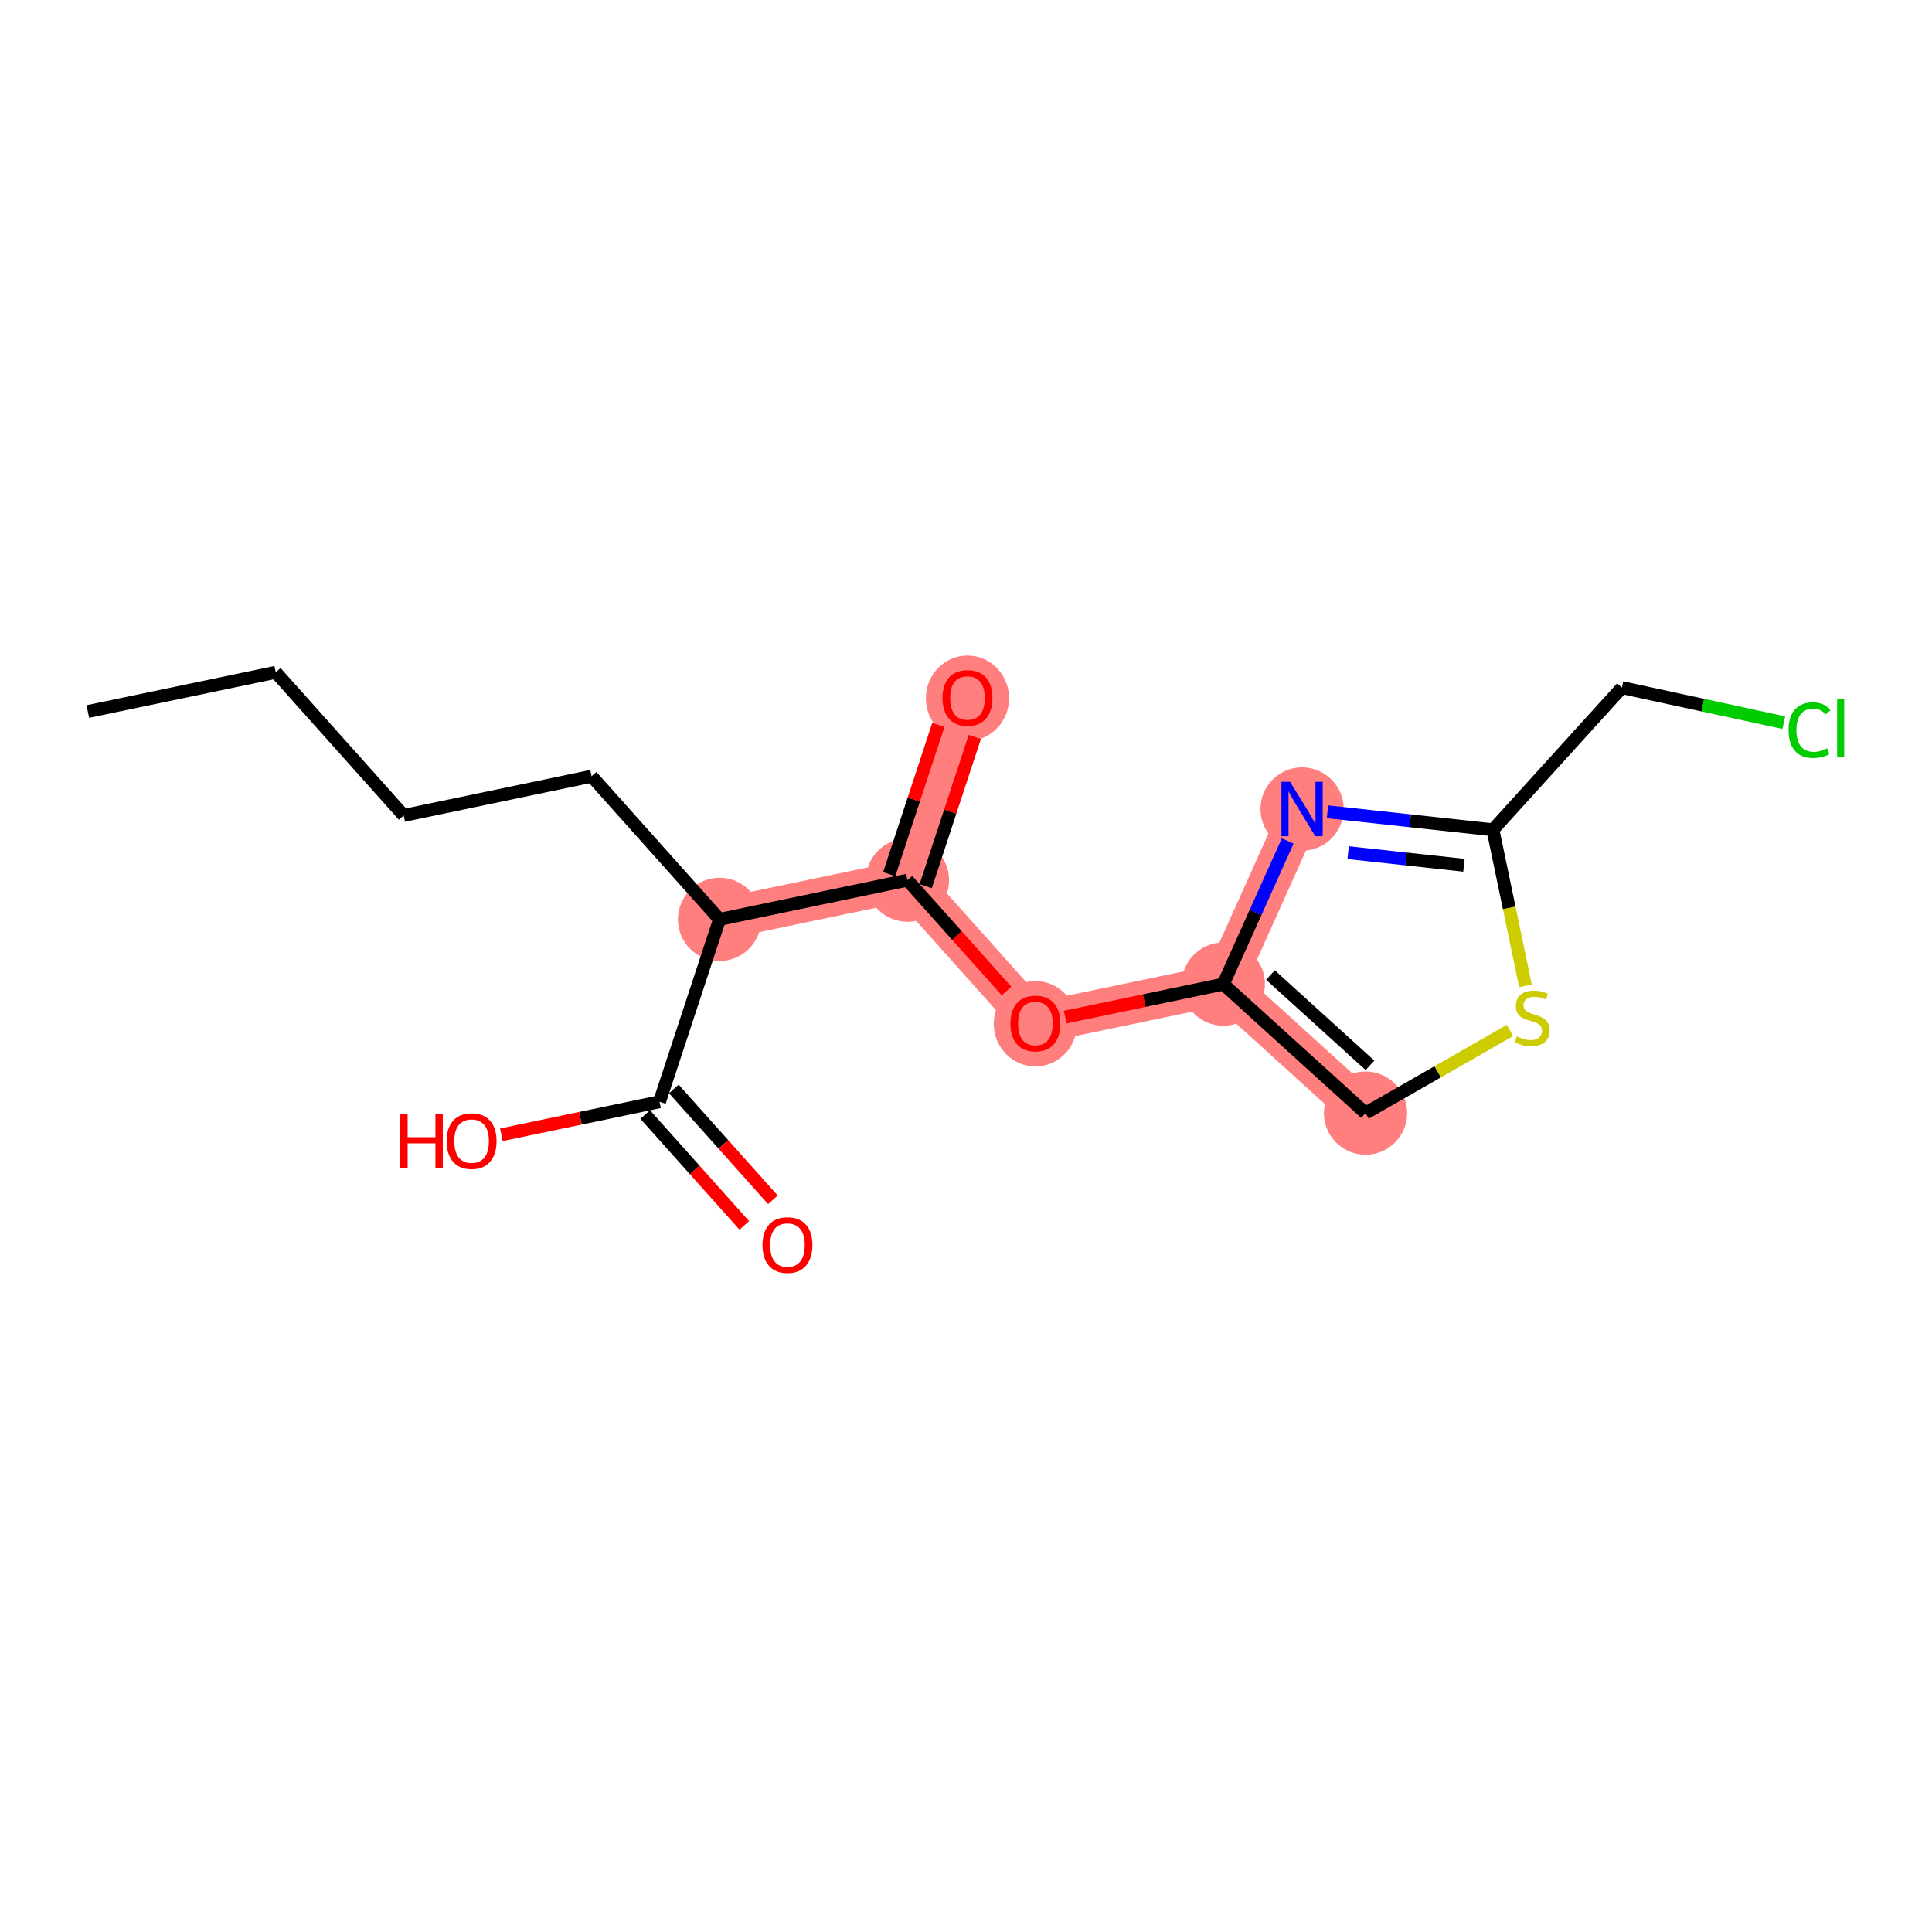 <?xml version='1.0' encoding='iso-8859-1'?>
<svg version='1.1' baseProfile='full'
              xmlns='http://www.w3.org/2000/svg'
                      xmlns:rdkit='http://www.rdkit.org/xml'
                      xmlns:xlink='http://www.w3.org/1999/xlink'
                  xml:space='preserve'
width='300px' height='300px' viewBox='0 0 300 300'>
<!-- END OF HEADER -->
<rect style='opacity:1.0;fill:#FFFFFF;stroke:none' width='300' height='300' x='0' y='0'> </rect>
<rect style='opacity:1.0;fill:#FFFFFF;stroke:none' width='300' height='300' x='0' y='0'> </rect>
<path d='M 111.729,142.763 L 140.911,136.674' style='fill:none;fill-rule:evenodd;stroke:#FF7F7F;stroke-width:6.4px;stroke-linecap:butt;stroke-linejoin:miter;stroke-opacity:1' />
<path d='M 140.911,136.674 L 150.229,108.357' style='fill:none;fill-rule:evenodd;stroke:#FF7F7F;stroke-width:6.4px;stroke-linecap:butt;stroke-linejoin:miter;stroke-opacity:1' />
<path d='M 140.911,136.674 L 160.776,158.902' style='fill:none;fill-rule:evenodd;stroke:#FF7F7F;stroke-width:6.4px;stroke-linecap:butt;stroke-linejoin:miter;stroke-opacity:1' />
<path d='M 160.776,158.902 L 189.958,152.813' style='fill:none;fill-rule:evenodd;stroke:#FF7F7F;stroke-width:6.4px;stroke-linecap:butt;stroke-linejoin:miter;stroke-opacity:1' />
<path d='M 189.958,152.813 L 212.037,172.843' style='fill:none;fill-rule:evenodd;stroke:#FF7F7F;stroke-width:6.4px;stroke-linecap:butt;stroke-linejoin:miter;stroke-opacity:1' />
<path d='M 189.958,152.813 L 202.185,125.625' style='fill:none;fill-rule:evenodd;stroke:#FF7F7F;stroke-width:6.4px;stroke-linecap:butt;stroke-linejoin:miter;stroke-opacity:1' />
<ellipse cx='111.729' cy='142.763' rx='5.962' ry='5.962'  style='fill:#FF7F7F;fill-rule:evenodd;stroke:#FF7F7F;stroke-width:1.0px;stroke-linecap:butt;stroke-linejoin:miter;stroke-opacity:1' />
<ellipse cx='140.911' cy='136.674' rx='5.962' ry='5.962'  style='fill:#FF7F7F;fill-rule:evenodd;stroke:#FF7F7F;stroke-width:1.0px;stroke-linecap:butt;stroke-linejoin:miter;stroke-opacity:1' />
<ellipse cx='150.229' cy='108.422' rx='5.962' ry='6.13'  style='fill:#FF7F7F;fill-rule:evenodd;stroke:#FF7F7F;stroke-width:1.0px;stroke-linecap:butt;stroke-linejoin:miter;stroke-opacity:1' />
<ellipse cx='160.776' cy='158.967' rx='5.962' ry='6.13'  style='fill:#FF7F7F;fill-rule:evenodd;stroke:#FF7F7F;stroke-width:1.0px;stroke-linecap:butt;stroke-linejoin:miter;stroke-opacity:1' />
<ellipse cx='189.958' cy='152.813' rx='5.962' ry='5.962'  style='fill:#FF7F7F;fill-rule:evenodd;stroke:#FF7F7F;stroke-width:1.0px;stroke-linecap:butt;stroke-linejoin:miter;stroke-opacity:1' />
<ellipse cx='212.037' cy='172.843' rx='5.962' ry='5.962'  style='fill:#FF7F7F;fill-rule:evenodd;stroke:#FF7F7F;stroke-width:1.0px;stroke-linecap:butt;stroke-linejoin:miter;stroke-opacity:1' />
<ellipse cx='202.185' cy='125.625' rx='5.962' ry='5.97'  style='fill:#FF7F7F;fill-rule:evenodd;stroke:#FF7F7F;stroke-width:1.0px;stroke-linecap:butt;stroke-linejoin:miter;stroke-opacity:1' />
<path class='bond-0 atom-0 atom-1' d='M 13.636,110.484 L 42.819,104.395' style='fill:none;fill-rule:evenodd;stroke:#000000;stroke-width:2.0px;stroke-linecap:butt;stroke-linejoin:miter;stroke-opacity:1' />
<path class='bond-1 atom-1 atom-2' d='M 42.819,104.395 L 62.683,126.623' style='fill:none;fill-rule:evenodd;stroke:#000000;stroke-width:2.0px;stroke-linecap:butt;stroke-linejoin:miter;stroke-opacity:1' />
<path class='bond-2 atom-2 atom-3' d='M 62.683,126.623 L 91.865,120.534' style='fill:none;fill-rule:evenodd;stroke:#000000;stroke-width:2.0px;stroke-linecap:butt;stroke-linejoin:miter;stroke-opacity:1' />
<path class='bond-3 atom-3 atom-4' d='M 91.865,120.534 L 111.729,142.763' style='fill:none;fill-rule:evenodd;stroke:#000000;stroke-width:2.0px;stroke-linecap:butt;stroke-linejoin:miter;stroke-opacity:1' />
<path class='bond-4 atom-4 atom-5' d='M 111.729,142.763 L 102.411,171.079' style='fill:none;fill-rule:evenodd;stroke:#000000;stroke-width:2.0px;stroke-linecap:butt;stroke-linejoin:miter;stroke-opacity:1' />
<path class='bond-7 atom-4 atom-8' d='M 111.729,142.763 L 140.911,136.674' style='fill:none;fill-rule:evenodd;stroke:#000000;stroke-width:2.0px;stroke-linecap:butt;stroke-linejoin:miter;stroke-opacity:1' />
<path class='bond-5 atom-5 atom-6' d='M 100.188,173.066 L 107.88,181.673' style='fill:none;fill-rule:evenodd;stroke:#000000;stroke-width:2.0px;stroke-linecap:butt;stroke-linejoin:miter;stroke-opacity:1' />
<path class='bond-5 atom-5 atom-6' d='M 107.88,181.673 L 115.572,190.28' style='fill:none;fill-rule:evenodd;stroke:#FF0000;stroke-width:2.0px;stroke-linecap:butt;stroke-linejoin:miter;stroke-opacity:1' />
<path class='bond-5 atom-5 atom-6' d='M 104.634,169.093 L 112.326,177.7' style='fill:none;fill-rule:evenodd;stroke:#000000;stroke-width:2.0px;stroke-linecap:butt;stroke-linejoin:miter;stroke-opacity:1' />
<path class='bond-5 atom-5 atom-6' d='M 112.326,177.7 L 120.017,186.307' style='fill:none;fill-rule:evenodd;stroke:#FF0000;stroke-width:2.0px;stroke-linecap:butt;stroke-linejoin:miter;stroke-opacity:1' />
<path class='bond-6 atom-5 atom-7' d='M 102.411,171.079 L 90.13,173.642' style='fill:none;fill-rule:evenodd;stroke:#000000;stroke-width:2.0px;stroke-linecap:butt;stroke-linejoin:miter;stroke-opacity:1' />
<path class='bond-6 atom-5 atom-7' d='M 90.13,173.642 L 77.85,176.204' style='fill:none;fill-rule:evenodd;stroke:#FF0000;stroke-width:2.0px;stroke-linecap:butt;stroke-linejoin:miter;stroke-opacity:1' />
<path class='bond-8 atom-8 atom-9' d='M 143.743,137.605 L 147.555,126.02' style='fill:none;fill-rule:evenodd;stroke:#000000;stroke-width:2.0px;stroke-linecap:butt;stroke-linejoin:miter;stroke-opacity:1' />
<path class='bond-8 atom-8 atom-9' d='M 147.555,126.02 L 151.368,114.434' style='fill:none;fill-rule:evenodd;stroke:#FF0000;stroke-width:2.0px;stroke-linecap:butt;stroke-linejoin:miter;stroke-opacity:1' />
<path class='bond-8 atom-8 atom-9' d='M 138.08,135.742 L 141.892,124.156' style='fill:none;fill-rule:evenodd;stroke:#000000;stroke-width:2.0px;stroke-linecap:butt;stroke-linejoin:miter;stroke-opacity:1' />
<path class='bond-8 atom-8 atom-9' d='M 141.892,124.156 L 145.704,112.57' style='fill:none;fill-rule:evenodd;stroke:#FF0000;stroke-width:2.0px;stroke-linecap:butt;stroke-linejoin:miter;stroke-opacity:1' />
<path class='bond-9 atom-8 atom-10' d='M 140.911,136.674 L 148.603,145.281' style='fill:none;fill-rule:evenodd;stroke:#000000;stroke-width:2.0px;stroke-linecap:butt;stroke-linejoin:miter;stroke-opacity:1' />
<path class='bond-9 atom-8 atom-10' d='M 148.603,145.281 L 156.295,153.888' style='fill:none;fill-rule:evenodd;stroke:#FF0000;stroke-width:2.0px;stroke-linecap:butt;stroke-linejoin:miter;stroke-opacity:1' />
<path class='bond-10 atom-10 atom-11' d='M 165.396,157.938 L 177.677,155.375' style='fill:none;fill-rule:evenodd;stroke:#FF0000;stroke-width:2.0px;stroke-linecap:butt;stroke-linejoin:miter;stroke-opacity:1' />
<path class='bond-10 atom-10 atom-11' d='M 177.677,155.375 L 189.958,152.813' style='fill:none;fill-rule:evenodd;stroke:#000000;stroke-width:2.0px;stroke-linecap:butt;stroke-linejoin:miter;stroke-opacity:1' />
<path class='bond-11 atom-11 atom-12' d='M 189.958,152.813 L 212.037,172.843' style='fill:none;fill-rule:evenodd;stroke:#000000;stroke-width:2.0px;stroke-linecap:butt;stroke-linejoin:miter;stroke-opacity:1' />
<path class='bond-11 atom-11 atom-12' d='M 197.276,151.402 L 212.731,165.423' style='fill:none;fill-rule:evenodd;stroke:#000000;stroke-width:2.0px;stroke-linecap:butt;stroke-linejoin:miter;stroke-opacity:1' />
<path class='bond-17 atom-17 atom-11' d='M 199.951,130.591 L 194.954,141.702' style='fill:none;fill-rule:evenodd;stroke:#0000FF;stroke-width:2.0px;stroke-linecap:butt;stroke-linejoin:miter;stroke-opacity:1' />
<path class='bond-17 atom-17 atom-11' d='M 194.954,141.702 L 189.958,152.813' style='fill:none;fill-rule:evenodd;stroke:#000000;stroke-width:2.0px;stroke-linecap:butt;stroke-linejoin:miter;stroke-opacity:1' />
<path class='bond-12 atom-12 atom-13' d='M 212.037,172.843 L 223.247,166.426' style='fill:none;fill-rule:evenodd;stroke:#000000;stroke-width:2.0px;stroke-linecap:butt;stroke-linejoin:miter;stroke-opacity:1' />
<path class='bond-12 atom-12 atom-13' d='M 223.247,166.426 L 234.457,160.01' style='fill:none;fill-rule:evenodd;stroke:#CCCC00;stroke-width:2.0px;stroke-linecap:butt;stroke-linejoin:miter;stroke-opacity:1' />
<path class='bond-13 atom-13 atom-14' d='M 236.875,153.08 L 234.348,140.966' style='fill:none;fill-rule:evenodd;stroke:#CCCC00;stroke-width:2.0px;stroke-linecap:butt;stroke-linejoin:miter;stroke-opacity:1' />
<path class='bond-13 atom-13 atom-14' d='M 234.348,140.966 L 231.82,128.852' style='fill:none;fill-rule:evenodd;stroke:#000000;stroke-width:2.0px;stroke-linecap:butt;stroke-linejoin:miter;stroke-opacity:1' />
<path class='bond-14 atom-14 atom-15' d='M 231.82,128.852 L 251.85,106.773' style='fill:none;fill-rule:evenodd;stroke:#000000;stroke-width:2.0px;stroke-linecap:butt;stroke-linejoin:miter;stroke-opacity:1' />
<path class='bond-16 atom-14 atom-17' d='M 231.82,128.852 L 218.976,127.453' style='fill:none;fill-rule:evenodd;stroke:#000000;stroke-width:2.0px;stroke-linecap:butt;stroke-linejoin:miter;stroke-opacity:1' />
<path class='bond-16 atom-14 atom-17' d='M 218.976,127.453 L 206.132,126.055' style='fill:none;fill-rule:evenodd;stroke:#0000FF;stroke-width:2.0px;stroke-linecap:butt;stroke-linejoin:miter;stroke-opacity:1' />
<path class='bond-16 atom-14 atom-17' d='M 227.321,134.359 L 218.33,133.38' style='fill:none;fill-rule:evenodd;stroke:#000000;stroke-width:2.0px;stroke-linecap:butt;stroke-linejoin:miter;stroke-opacity:1' />
<path class='bond-16 atom-14 atom-17' d='M 218.33,133.38 L 209.339,132.401' style='fill:none;fill-rule:evenodd;stroke:#0000FF;stroke-width:2.0px;stroke-linecap:butt;stroke-linejoin:miter;stroke-opacity:1' />
<path class='bond-15 atom-15 atom-16' d='M 251.85,106.773 L 264.418,109.494' style='fill:none;fill-rule:evenodd;stroke:#000000;stroke-width:2.0px;stroke-linecap:butt;stroke-linejoin:miter;stroke-opacity:1' />
<path class='bond-15 atom-15 atom-16' d='M 264.418,109.494 L 276.985,112.214' style='fill:none;fill-rule:evenodd;stroke:#00CC00;stroke-width:2.0px;stroke-linecap:butt;stroke-linejoin:miter;stroke-opacity:1' />
<path  class='atom-6' d='M 118.4 193.331
Q 118.4 191.304, 119.402 190.171
Q 120.403 189.039, 122.275 189.039
Q 124.147 189.039, 125.149 190.171
Q 126.151 191.304, 126.151 193.331
Q 126.151 195.382, 125.137 196.551
Q 124.124 197.708, 122.275 197.708
Q 120.415 197.708, 119.402 196.551
Q 118.4 195.394, 118.4 193.331
M 122.275 196.754
Q 123.563 196.754, 124.255 195.895
Q 124.958 195.025, 124.958 193.331
Q 124.958 191.674, 124.255 190.839
Q 123.563 189.993, 122.275 189.993
Q 120.988 189.993, 120.284 190.827
Q 119.592 191.662, 119.592 193.331
Q 119.592 195.037, 120.284 195.895
Q 120.988 196.754, 122.275 196.754
' fill='#FF0000'/>
<path  class='atom-7' d='M 62.151 172.995
L 63.296 172.995
L 63.296 176.584
L 67.613 176.584
L 67.613 172.995
L 68.757 172.995
L 68.757 181.437
L 67.613 181.437
L 67.613 177.538
L 63.296 177.538
L 63.296 181.437
L 62.151 181.437
L 62.151 172.995
' fill='#FF0000'/>
<path  class='atom-7' d='M 69.354 177.192
Q 69.354 175.165, 70.355 174.032
Q 71.357 172.899, 73.229 172.899
Q 75.101 172.899, 76.103 174.032
Q 77.104 175.165, 77.104 177.192
Q 77.104 179.243, 76.091 180.412
Q 75.077 181.568, 73.229 181.568
Q 71.369 181.568, 70.355 180.412
Q 69.354 179.255, 69.354 177.192
M 73.229 180.614
Q 74.517 180.614, 75.208 179.756
Q 75.912 178.885, 75.912 177.192
Q 75.912 175.535, 75.208 174.7
Q 74.517 173.853, 73.229 173.853
Q 71.941 173.853, 71.238 174.688
Q 70.546 175.523, 70.546 177.192
Q 70.546 178.897, 71.238 179.756
Q 71.941 180.614, 73.229 180.614
' fill='#FF0000'/>
<path  class='atom-9' d='M 146.354 108.381
Q 146.354 106.353, 147.356 105.221
Q 148.357 104.088, 150.229 104.088
Q 152.101 104.088, 153.103 105.221
Q 154.105 106.353, 154.105 108.381
Q 154.105 110.432, 153.091 111.6
Q 152.078 112.757, 150.229 112.757
Q 148.369 112.757, 147.356 111.6
Q 146.354 110.443, 146.354 108.381
M 150.229 111.803
Q 151.517 111.803, 152.209 110.944
Q 152.912 110.074, 152.912 108.381
Q 152.912 106.723, 152.209 105.888
Q 151.517 105.042, 150.229 105.042
Q 148.941 105.042, 148.238 105.876
Q 147.546 106.711, 147.546 108.381
Q 147.546 110.086, 148.238 110.944
Q 148.941 111.803, 150.229 111.803
' fill='#FF0000'/>
<path  class='atom-10' d='M 156.9 158.926
Q 156.9 156.898, 157.902 155.766
Q 158.903 154.633, 160.776 154.633
Q 162.648 154.633, 163.649 155.766
Q 164.651 156.898, 164.651 158.926
Q 164.651 160.977, 163.637 162.145
Q 162.624 163.302, 160.776 163.302
Q 158.915 163.302, 157.902 162.145
Q 156.9 160.988, 156.9 158.926
M 160.776 162.348
Q 162.063 162.348, 162.755 161.489
Q 163.458 160.619, 163.458 158.926
Q 163.458 157.268, 162.755 156.433
Q 162.063 155.587, 160.776 155.587
Q 159.488 155.587, 158.784 156.421
Q 158.093 157.256, 158.093 158.926
Q 158.093 160.631, 158.784 161.489
Q 159.488 162.348, 160.776 162.348
' fill='#FF0000'/>
<path  class='atom-13' d='M 235.524 160.932
Q 235.619 160.967, 236.013 161.134
Q 236.406 161.301, 236.836 161.409
Q 237.277 161.504, 237.706 161.504
Q 238.505 161.504, 238.97 161.123
Q 239.435 160.729, 239.435 160.049
Q 239.435 159.584, 239.197 159.298
Q 238.97 159.012, 238.612 158.857
Q 238.255 158.702, 237.659 158.523
Q 236.907 158.296, 236.454 158.082
Q 236.013 157.867, 235.691 157.414
Q 235.381 156.961, 235.381 156.198
Q 235.381 155.137, 236.096 154.481
Q 236.824 153.825, 238.255 153.825
Q 239.233 153.825, 240.341 154.29
L 240.067 155.208
Q 239.054 154.791, 238.29 154.791
Q 237.468 154.791, 237.015 155.137
Q 236.561 155.47, 236.573 156.055
Q 236.573 156.508, 236.8 156.782
Q 237.038 157.056, 237.372 157.211
Q 237.718 157.366, 238.29 157.545
Q 239.054 157.784, 239.507 158.022
Q 239.96 158.261, 240.282 158.75
Q 240.616 159.227, 240.616 160.049
Q 240.616 161.218, 239.829 161.85
Q 239.054 162.47, 237.754 162.47
Q 237.003 162.47, 236.43 162.303
Q 235.87 162.148, 235.202 161.874
L 235.524 160.932
' fill='#CCCC00'/>
<path  class='atom-16' d='M 277.73 113.372
Q 277.73 111.274, 278.708 110.177
Q 279.698 109.068, 281.57 109.068
Q 283.311 109.068, 284.241 110.296
L 283.454 110.94
Q 282.774 110.045, 281.57 110.045
Q 280.294 110.045, 279.615 110.904
Q 278.947 111.751, 278.947 113.372
Q 278.947 115.042, 279.638 115.9
Q 280.342 116.759, 281.701 116.759
Q 282.631 116.759, 283.716 116.198
L 284.05 117.093
Q 283.609 117.379, 282.941 117.546
Q 282.274 117.713, 281.534 117.713
Q 279.698 117.713, 278.708 116.592
Q 277.73 115.471, 277.73 113.372
' fill='#00CC00'/>
<path  class='atom-16' d='M 285.267 108.555
L 286.364 108.555
L 286.364 117.605
L 285.267 117.605
L 285.267 108.555
' fill='#00CC00'/>
<path  class='atom-17' d='M 200.318 121.404
L 203.085 125.875
Q 203.359 126.317, 203.8 127.116
Q 204.242 127.914, 204.265 127.962
L 204.265 121.404
L 205.386 121.404
L 205.386 129.846
L 204.23 129.846
L 201.26 124.957
Q 200.915 124.385, 200.545 123.729
Q 200.187 123.073, 200.08 122.871
L 200.08 129.846
L 198.983 129.846
L 198.983 121.404
L 200.318 121.404
' fill='#0000FF'/>
</svg>
